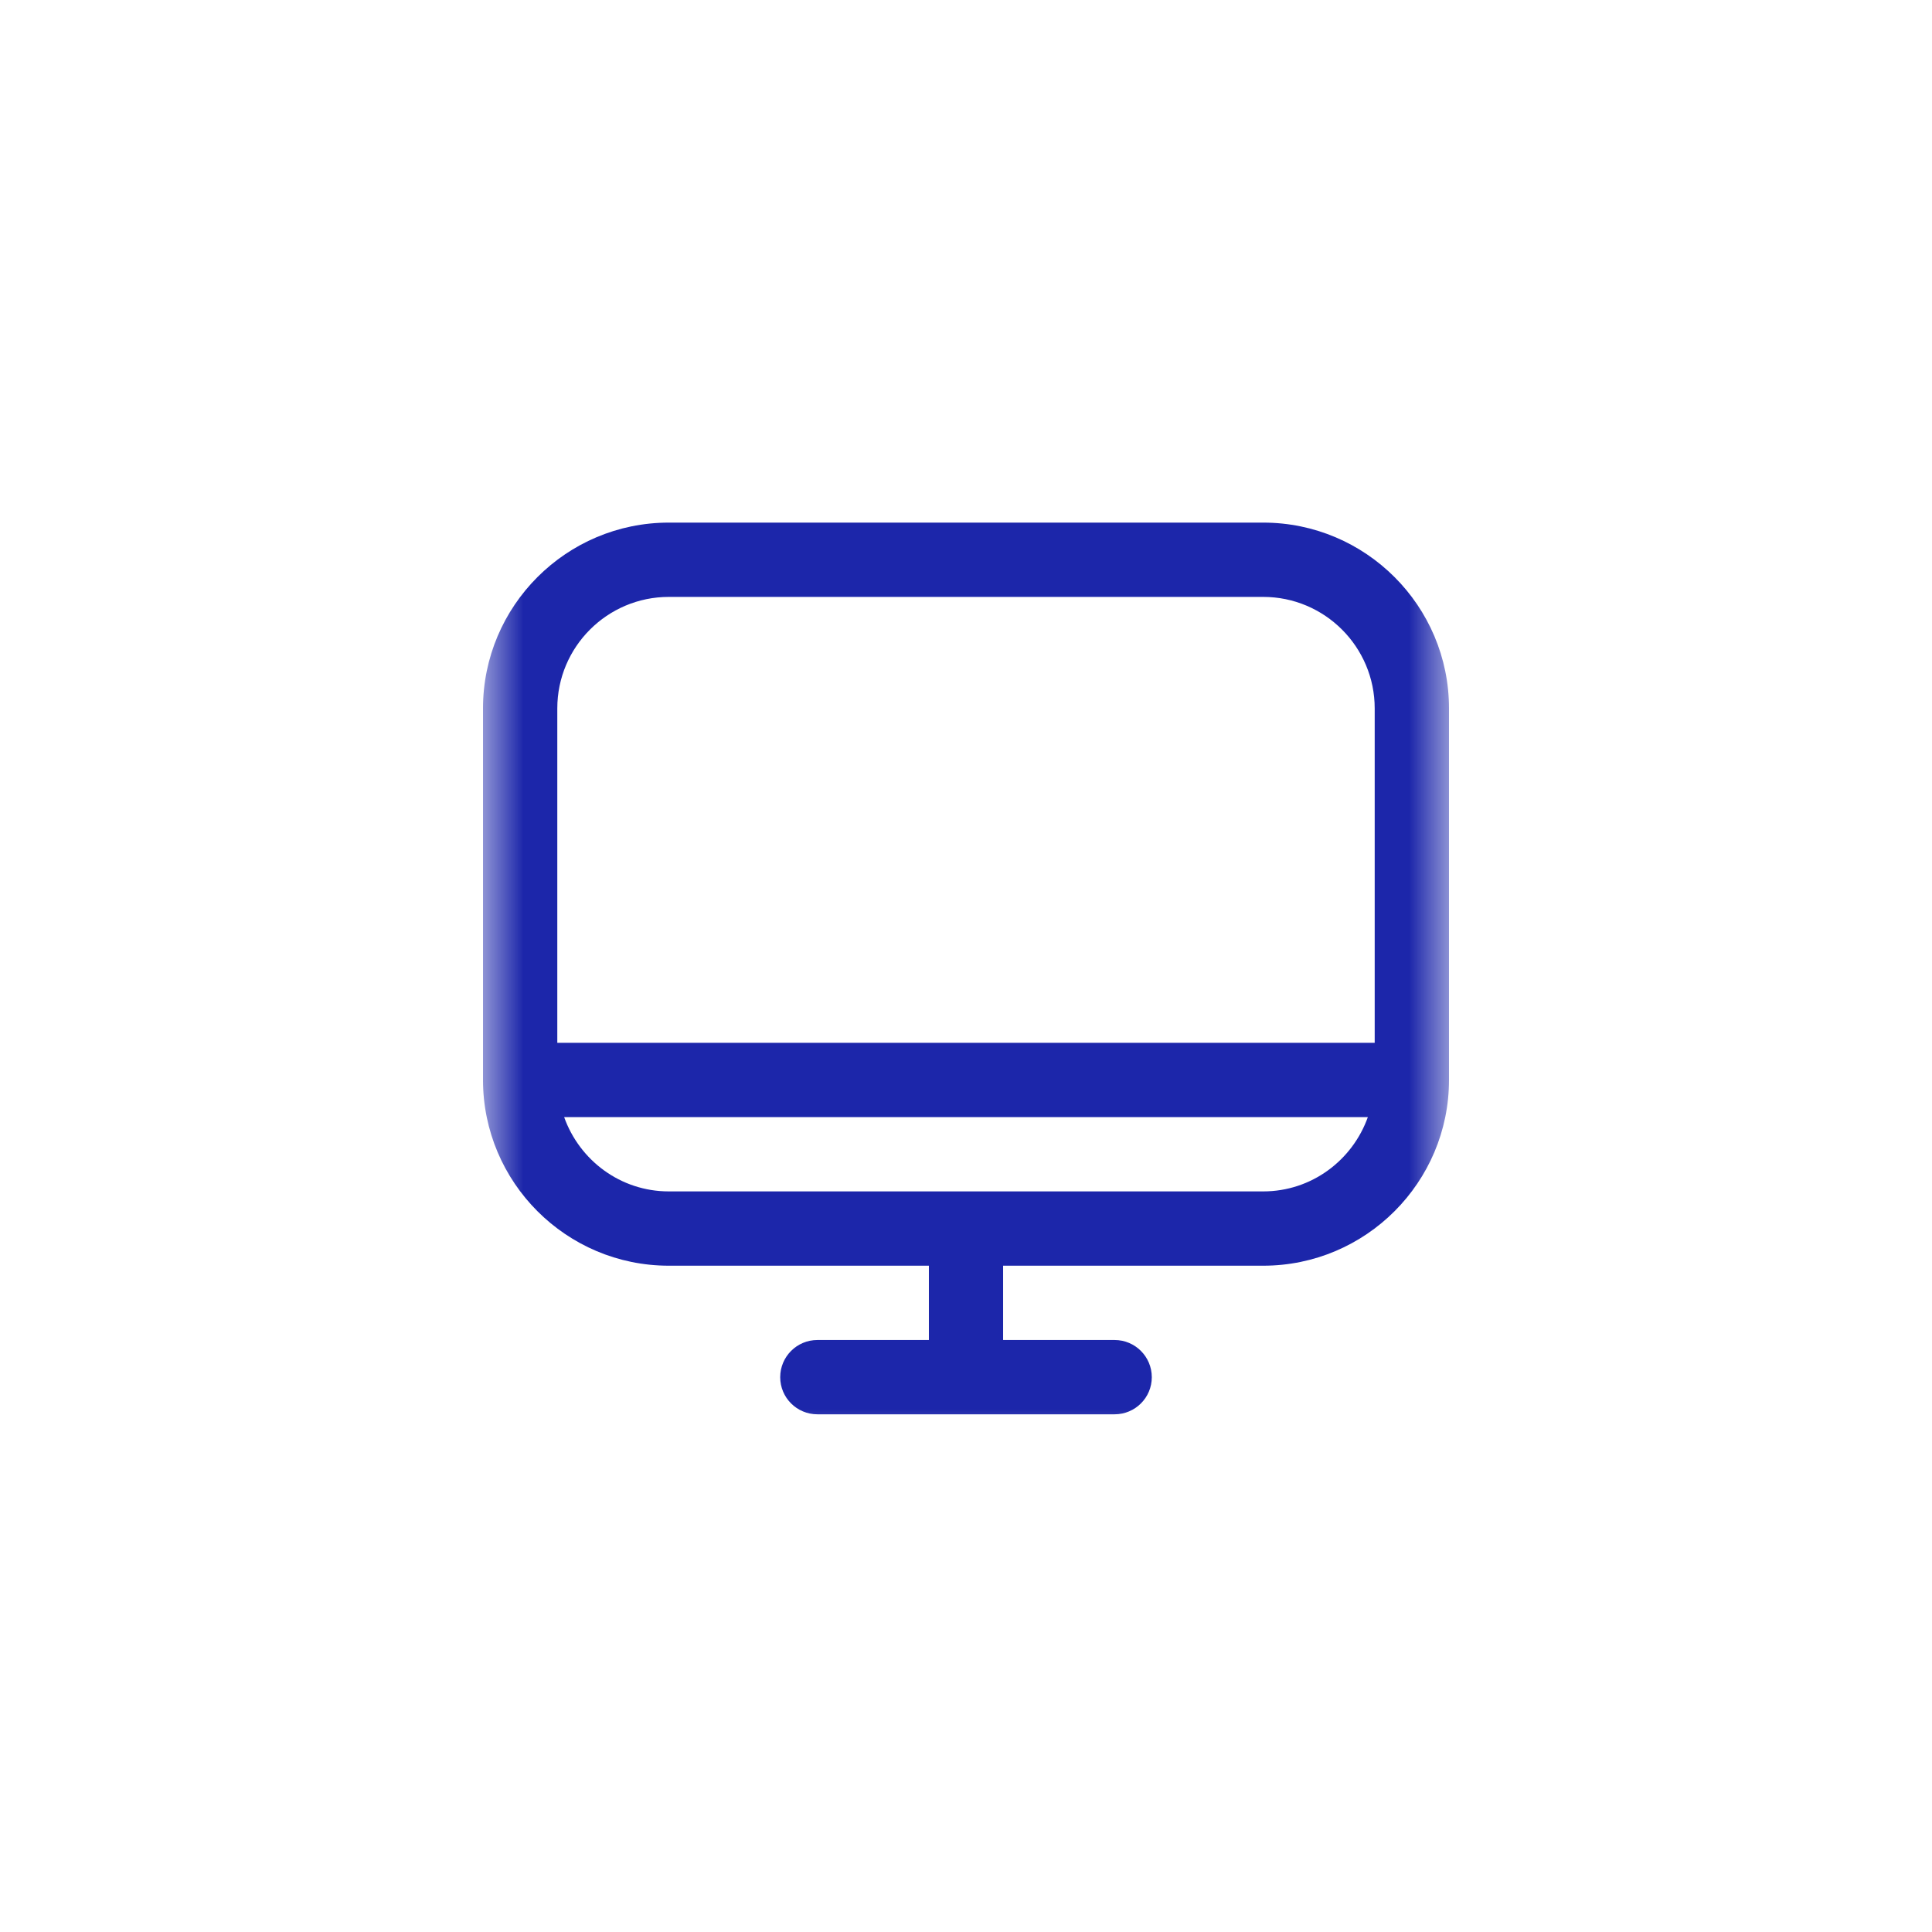 <?xml version="1.0" encoding="UTF-8"?>
<svg xmlns="http://www.w3.org/2000/svg" width="24" height="24" viewBox="0 0 24 24" fill="none">
  <mask id="mask0_5_29" style="mask-type:luminance" maskUnits="userSpaceOnUse" x="6" y="6" width="12" height="12">
    <path d="M18 6H6V18H18V6Z" fill="white"></path>
  </mask>
  <g mask="url(#mask0_5_29)">
    <path d="M15.692 6.492H8.308C7.035 6.492 6 7.527 6 8.8V13.415C6 14.688 7.035 15.723 8.308 15.723H11.539V16.646H10.154C9.899 16.646 9.692 16.853 9.692 17.108C9.692 17.363 9.899 17.569 10.154 17.569H13.846C14.101 17.569 14.308 17.363 14.308 17.108C14.308 16.853 14.101 16.646 13.846 16.646H12.461V15.723H15.692C16.965 15.723 18 14.688 18 13.415V8.8C18 7.527 16.965 6.492 15.692 6.492ZM8.308 7.415H15.692C16.456 7.415 17.077 8.036 17.077 8.8V12.954H6.923V8.8C6.923 8.036 7.544 7.415 8.308 7.415ZM15.692 14.8H8.308C7.707 14.8 7.199 14.413 7.008 13.877H16.992C16.801 14.413 16.293 14.8 15.692 14.8Z" fill="#1C26AA"></path>
  </g>
</svg>
